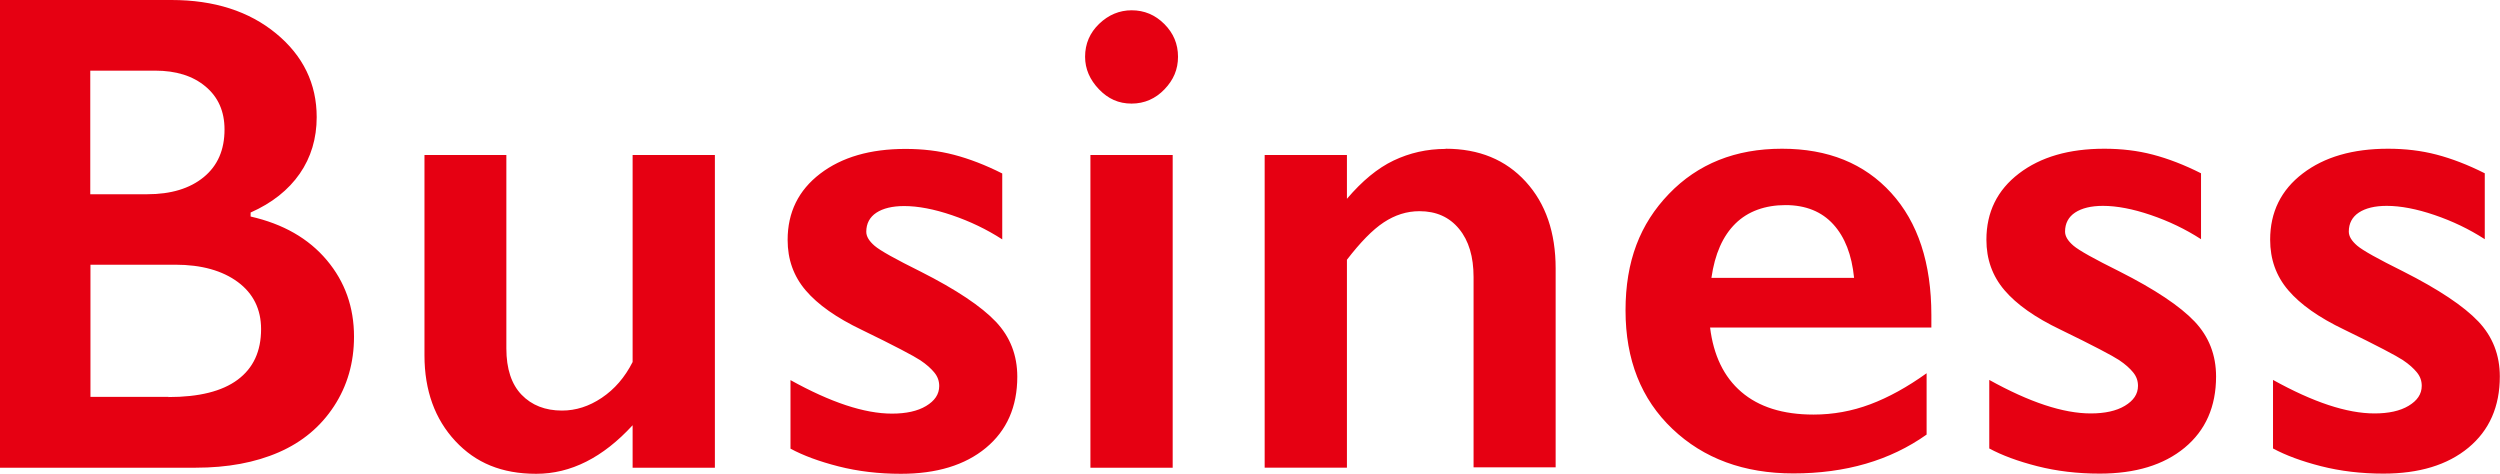 <?xml version="1.0" encoding="UTF-8"?><svg id="_イヤー_2" xmlns="http://www.w3.org/2000/svg" viewBox="0 0 131.28 24.87"><defs><style>.cls-1{fill:#e60012;}</style></defs><g id="_イヤー_1-2"><path class="cls-1" d="M9,0c2.25,0,4.08,.59,5.5,1.76s2.13,2.64,2.13,4.39c0,1.12-.3,2.12-.89,2.97s-1.45,1.54-2.58,2.04v.21c1.71,.39,3.04,1.15,4,2.29s1.43,2.48,1.43,4.02c0,1.36-.35,2.58-1.05,3.65s-1.66,1.88-2.9,2.42-2.69,.81-4.37,.81H0V0H9Zm-1.27,10.2c1.25,0,2.24-.3,2.97-.9s1.09-1.43,1.09-2.5c0-.95-.33-1.7-1-2.26s-1.55-.83-2.64-.83h-3.41v6.49h2.99Zm1.11,10.65c1.61,0,2.82-.3,3.64-.91s1.23-1.49,1.23-2.66c0-1.04-.41-1.87-1.22-2.47s-1.91-.91-3.28-.91H4.75v6.94h4.1ZM26.59,8.14v10.16c0,1.07,.27,1.88,.8,2.43s1.24,.83,2.12,.83c.73,0,1.42-.22,2.09-.67s1.21-1.07,1.62-1.88V8.14h4.32V24.56h-4.32v-2.23c-1.56,1.7-3.25,2.55-5.06,2.55s-3.18-.57-4.25-1.72-1.62-2.65-1.62-4.5V8.14h4.31Zm20.96-.32c.9,0,1.75,.1,2.55,.31s1.64,.53,2.53,.98v3.46c-.82-.53-1.7-.95-2.64-1.27s-1.78-.48-2.51-.48c-.62,0-1.11,.12-1.46,.35s-.53,.57-.53,1c0,.25,.15,.49,.44,.74s1.1,.7,2.41,1.35c1.88,.95,3.19,1.83,3.95,2.63s1.13,1.77,1.13,2.89c0,1.58-.55,2.83-1.65,3.74s-2.59,1.36-4.46,1.36c-1.17,0-2.26-.13-3.28-.39s-1.85-.57-2.52-.93v-3.6c2.11,1.17,3.88,1.76,5.33,1.76,.74,0,1.34-.13,1.79-.4s.69-.61,.69-1.05c0-.26-.08-.49-.25-.7s-.41-.43-.74-.65-1.35-.76-3.08-1.6c-1.32-.63-2.3-1.32-2.94-2.07s-.95-1.63-.95-2.65c0-1.45,.57-2.61,1.71-3.48s2.63-1.3,4.48-1.3ZM59.42,.54c.67,0,1.24,.24,1.72,.72s.72,1.05,.72,1.72-.24,1.22-.71,1.71-1.05,.75-1.73,.75-1.23-.25-1.71-.75-.73-1.07-.73-1.71c0-.68,.25-1.26,.74-1.73s1.06-.71,1.71-.71Zm2.16,7.59V24.56h-4.32V8.14h4.32Zm14.33-.32c1.76,0,3.16,.58,4.21,1.73s1.57,2.67,1.57,4.56v10.44h-4.31V14.55c0-1.07-.25-1.91-.76-2.53s-1.2-.93-2.08-.93c-.67,0-1.29,.2-1.88,.59s-1.23,1.05-1.93,1.96v10.92h-4.32V8.14h4.32v2.3c.8-.94,1.61-1.61,2.45-2.01s1.75-.61,2.73-.61Zm17.67,0c2.41,0,4.32,.77,5.73,2.32s2.11,3.69,2.11,6.42v.65h-11.62c.18,1.46,.72,2.59,1.64,3.38s2.18,1.19,3.79,1.19c1.03,0,2.02-.18,2.98-.54s1.94-.9,2.96-1.63v3.22c-1.92,1.36-4.25,2.04-7,2.04-2.59,0-4.71-.78-6.35-2.34s-2.46-3.63-2.46-6.22,.76-4.54,2.28-6.12,3.5-2.37,5.93-2.37Zm3.78,6.77c-.12-1.2-.48-2.13-1.09-2.8s-1.45-1.01-2.51-1.01-1.97,.32-2.63,.97-1.08,1.59-1.26,2.85h7.49Zm13.14-6.77c.9,0,1.75,.1,2.55,.31s1.64,.53,2.53,.98v3.46c-.82-.53-1.7-.95-2.64-1.27s-1.78-.48-2.51-.48c-.62,0-1.11,.12-1.46,.35s-.53,.57-.53,1c0,.25,.15,.49,.44,.74s1.1,.7,2.41,1.35c1.88,.95,3.19,1.83,3.95,2.63s1.13,1.77,1.13,2.89c0,1.58-.55,2.83-1.65,3.74s-2.59,1.36-4.46,1.36c-1.17,0-2.26-.13-3.28-.39s-1.85-.57-2.52-.93v-3.6c2.11,1.17,3.88,1.76,5.33,1.76,.74,0,1.34-.13,1.79-.4s.69-.61,.69-1.05c0-.26-.08-.49-.25-.7s-.41-.43-.74-.65-1.35-.76-3.08-1.6c-1.32-.63-2.3-1.32-2.94-2.07s-.95-1.63-.95-2.65c0-1.45,.57-2.61,1.71-3.48s2.63-1.3,4.48-1.3Zm14.9,0c.9,0,1.75,.1,2.55,.31s1.64,.53,2.53,.98v3.46c-.82-.53-1.7-.95-2.64-1.27s-1.78-.48-2.51-.48c-.62,0-1.11,.12-1.46,.35s-.53,.57-.53,1c0,.25,.15,.49,.44,.74s1.1,.7,2.41,1.35c1.88,.95,3.19,1.83,3.95,2.63s1.13,1.77,1.13,2.89c0,1.58-.55,2.83-1.65,3.74s-2.59,1.36-4.46,1.36c-1.17,0-2.26-.13-3.28-.39s-1.85-.57-2.52-.93v-3.6c2.11,1.17,3.88,1.76,5.33,1.76,.74,0,1.34-.13,1.79-.4s.69-.61,.69-1.05c0-.26-.08-.49-.25-.7s-.41-.43-.74-.65-1.35-.76-3.08-1.6c-1.32-.63-2.3-1.32-2.94-2.07s-.95-1.63-.95-2.65c0-1.45,.57-2.61,1.71-3.48s2.63-1.3,4.48-1.3Z"/></g></svg>